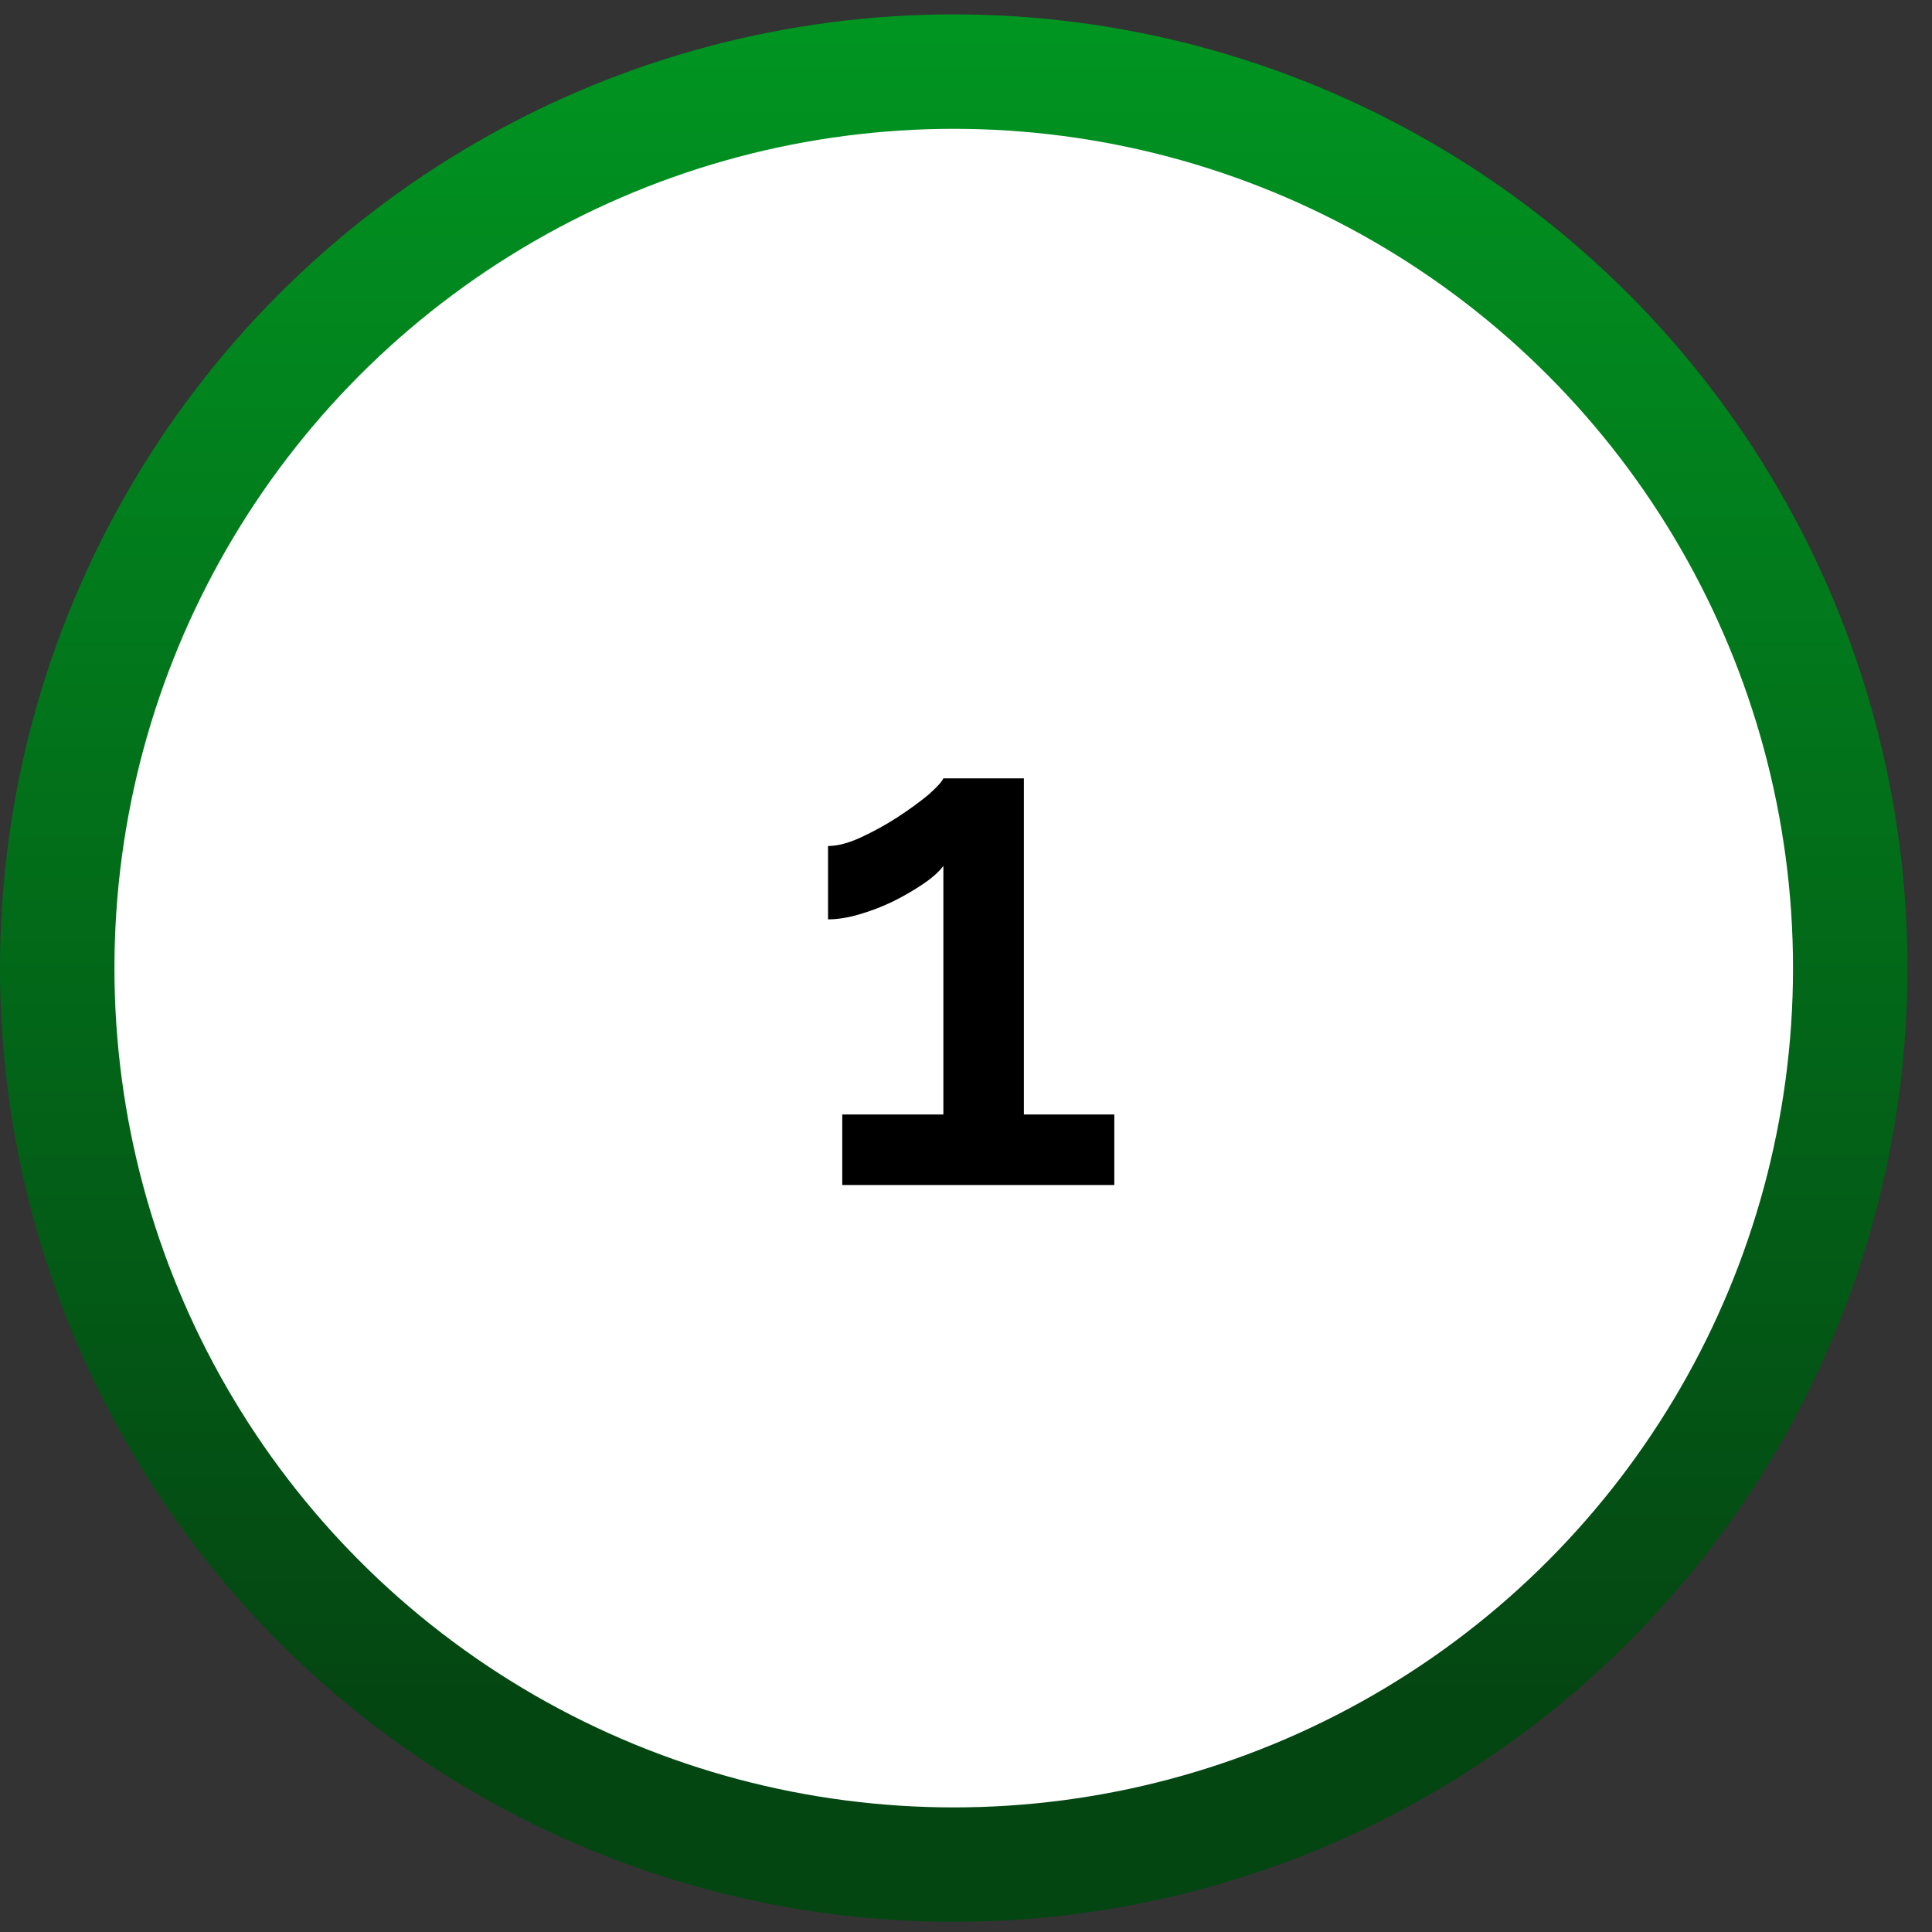 <svg width="63" height="63" viewBox="0 0 63 63" fill="none" xmlns="http://www.w3.org/2000/svg">
<rect x="0" y="0" width="63" height="63" fill="#333333" stroke="none"/>
<circle cx="31.1" cy="31.569" r="31.1" fill="url(#paint0_linear_6181_76)"/>
<circle cx="31.1" cy="31.569" r="27.368" fill="white"/>
<path d="M36.336 36.342V38.641H27.465V36.342H30.762V28.237C30.623 28.423 30.407 28.617 30.112 28.818C29.818 29.019 29.485 29.213 29.114 29.398C28.758 29.569 28.394 29.708 28.022 29.816C27.651 29.925 27.31 29.979 27.001 29.979V27.587C27.31 27.587 27.666 27.494 28.069 27.308C28.471 27.123 28.866 26.906 29.253 26.658C29.656 26.395 29.996 26.147 30.275 25.915C30.553 25.668 30.716 25.489 30.762 25.381H33.387V36.342H36.336Z" fill="black"/>
<defs>
<linearGradient id="paint0_linear_6181_76" x1="31.1" y1="0.468" x2="31.1" y2="55.351" gradientUnits="userSpaceOnUse">
<stop stop-color="#009521"/>
<stop offset="1" stop-color="#044612"/>
</linearGradient>
</defs>
</svg>

